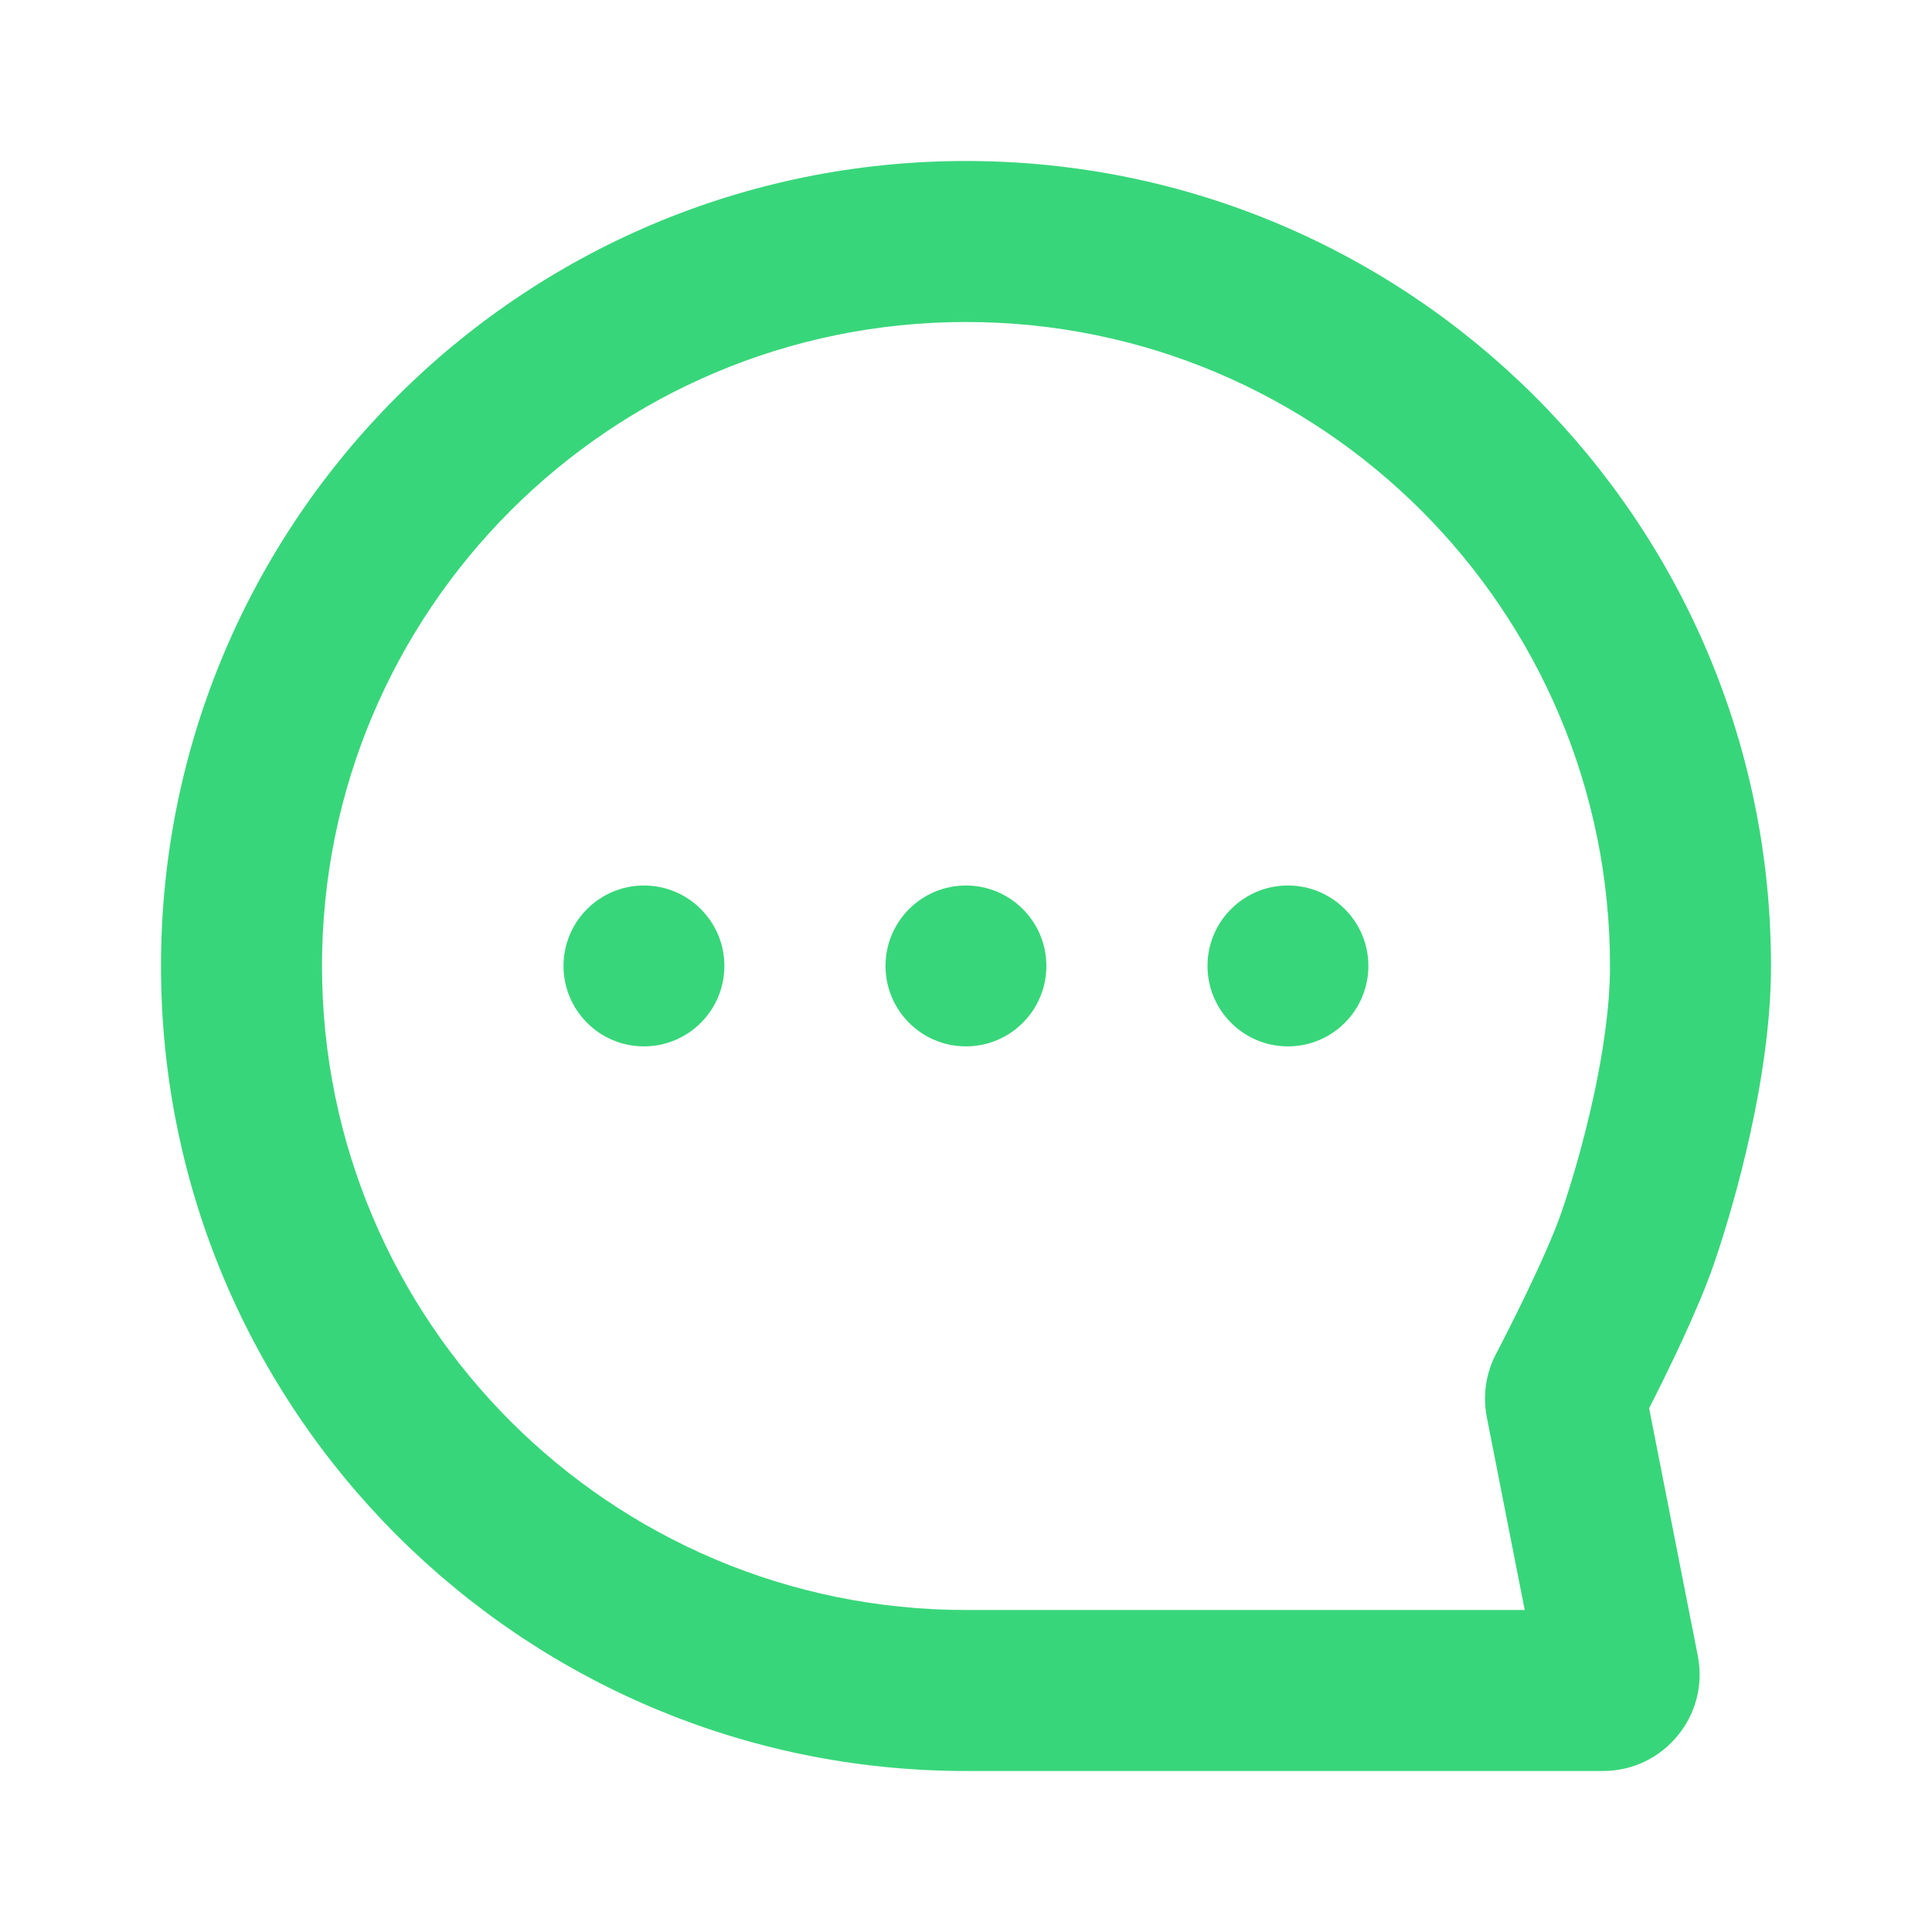 <svg width="48" height="48" viewBox="0 0 48 48" fill="none" xmlns="http://www.w3.org/2000/svg">
<path fill-rule="evenodd" clip-rule="evenodd" d="M24 8C15.163 8 8 15.163 8 24C8 32.837 15.163 40 24 40H37.881L36.94 35.213C36.835 34.678 36.914 34.122 37.169 33.636C37.456 33.086 38.422 31.202 38.8 30.101C39.283 28.693 40 26.051 40 24C40 15.163 32.837 8 24 8ZM4 24C4 12.954 12.954 4 24 4C35.046 4 44 12.954 44 24C44 26.724 43.108 29.87 42.583 31.399C42.192 32.54 41.409 34.131 40.972 34.987L42.181 41.137C42.473 42.62 41.337 44 39.826 44H24C12.954 44 4 35.046 4 24Z" fill="#38D67A"/>
<path d="M17.997 23.998C17.997 25.102 17.102 25.997 15.998 25.997C14.895 25.997 14 25.102 14 23.998C14 22.895 14.895 22 15.998 22C17.102 22 17.997 22.895 17.997 23.998Z" fill="#38D67A"/>
<path d="M25.997 23.998C25.997 25.102 25.102 25.997 23.998 25.997C22.895 25.997 22 25.102 22 23.998C22 22.895 22.895 22 23.998 22C25.102 22 25.997 22.895 25.997 23.998Z" fill="#38D67A"/>
<path d="M33.997 23.998C33.997 25.102 33.102 25.997 31.998 25.997C30.895 25.997 30 25.102 30 23.998C30 22.895 30.895 22 31.998 22C33.102 22 33.997 22.895 33.997 23.998Z" fill="#38D67A"/>
</svg>
